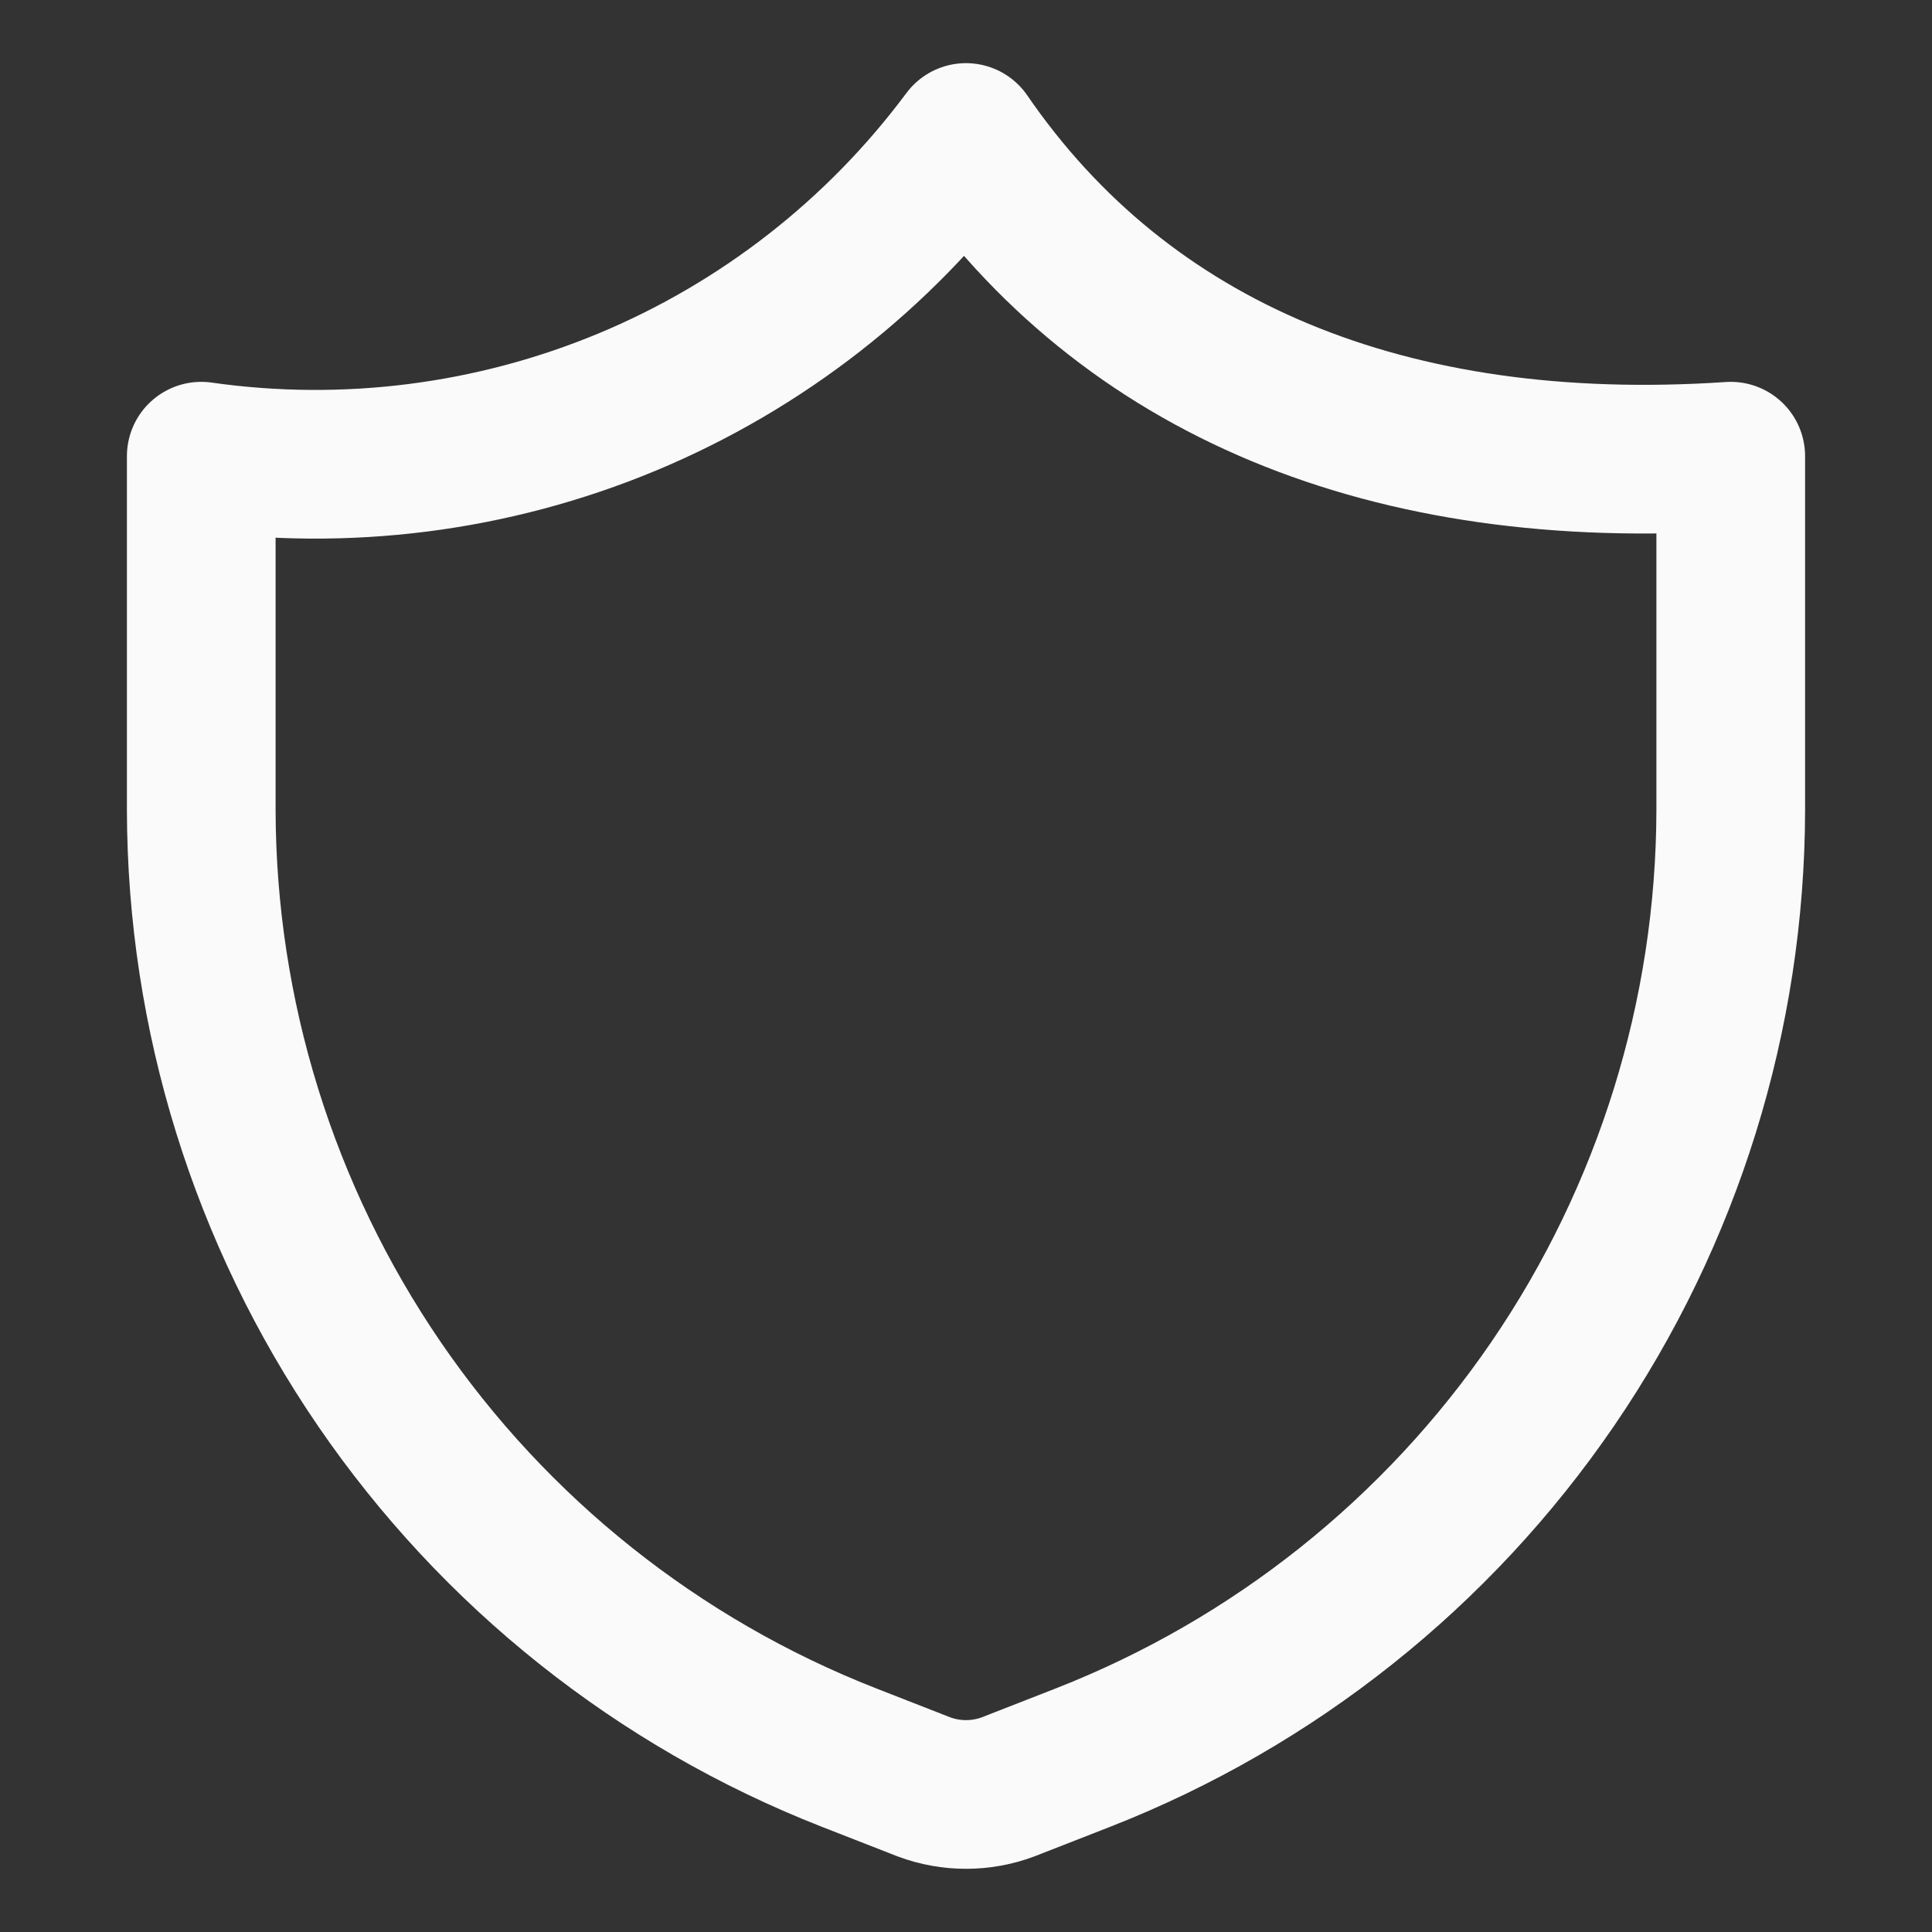<svg width="24" height="24" viewBox="0 0 24 24" fill="none" xmlns="http://www.w3.org/2000/svg">
<rect x="0" y="0" width="24" height="24" fill="#333333" stroke="none"/>
<path d="M13.457 21.832L12.523 22.197C12.186 22.323 11.814 22.323 11.477 22.197L10.543 21.832C8.177 20.905 6.145 19.287 4.71 17.189C3.276 15.091 2.506 12.61 2.5 10.068V5.667C4.293 5.922 6.122 5.689 7.794 4.993C9.466 4.296 10.919 3.161 12 1.708C13.979 4.59 17.257 5.952 21.5 5.667V10.068C21.494 12.61 20.724 15.091 19.29 17.189C17.855 19.287 15.823 20.905 13.457 21.832V21.832Z" stroke="#FAFAFA" stroke-width="1.847" stroke-linecap="round" stroke-linejoin="round"/>
</svg>
